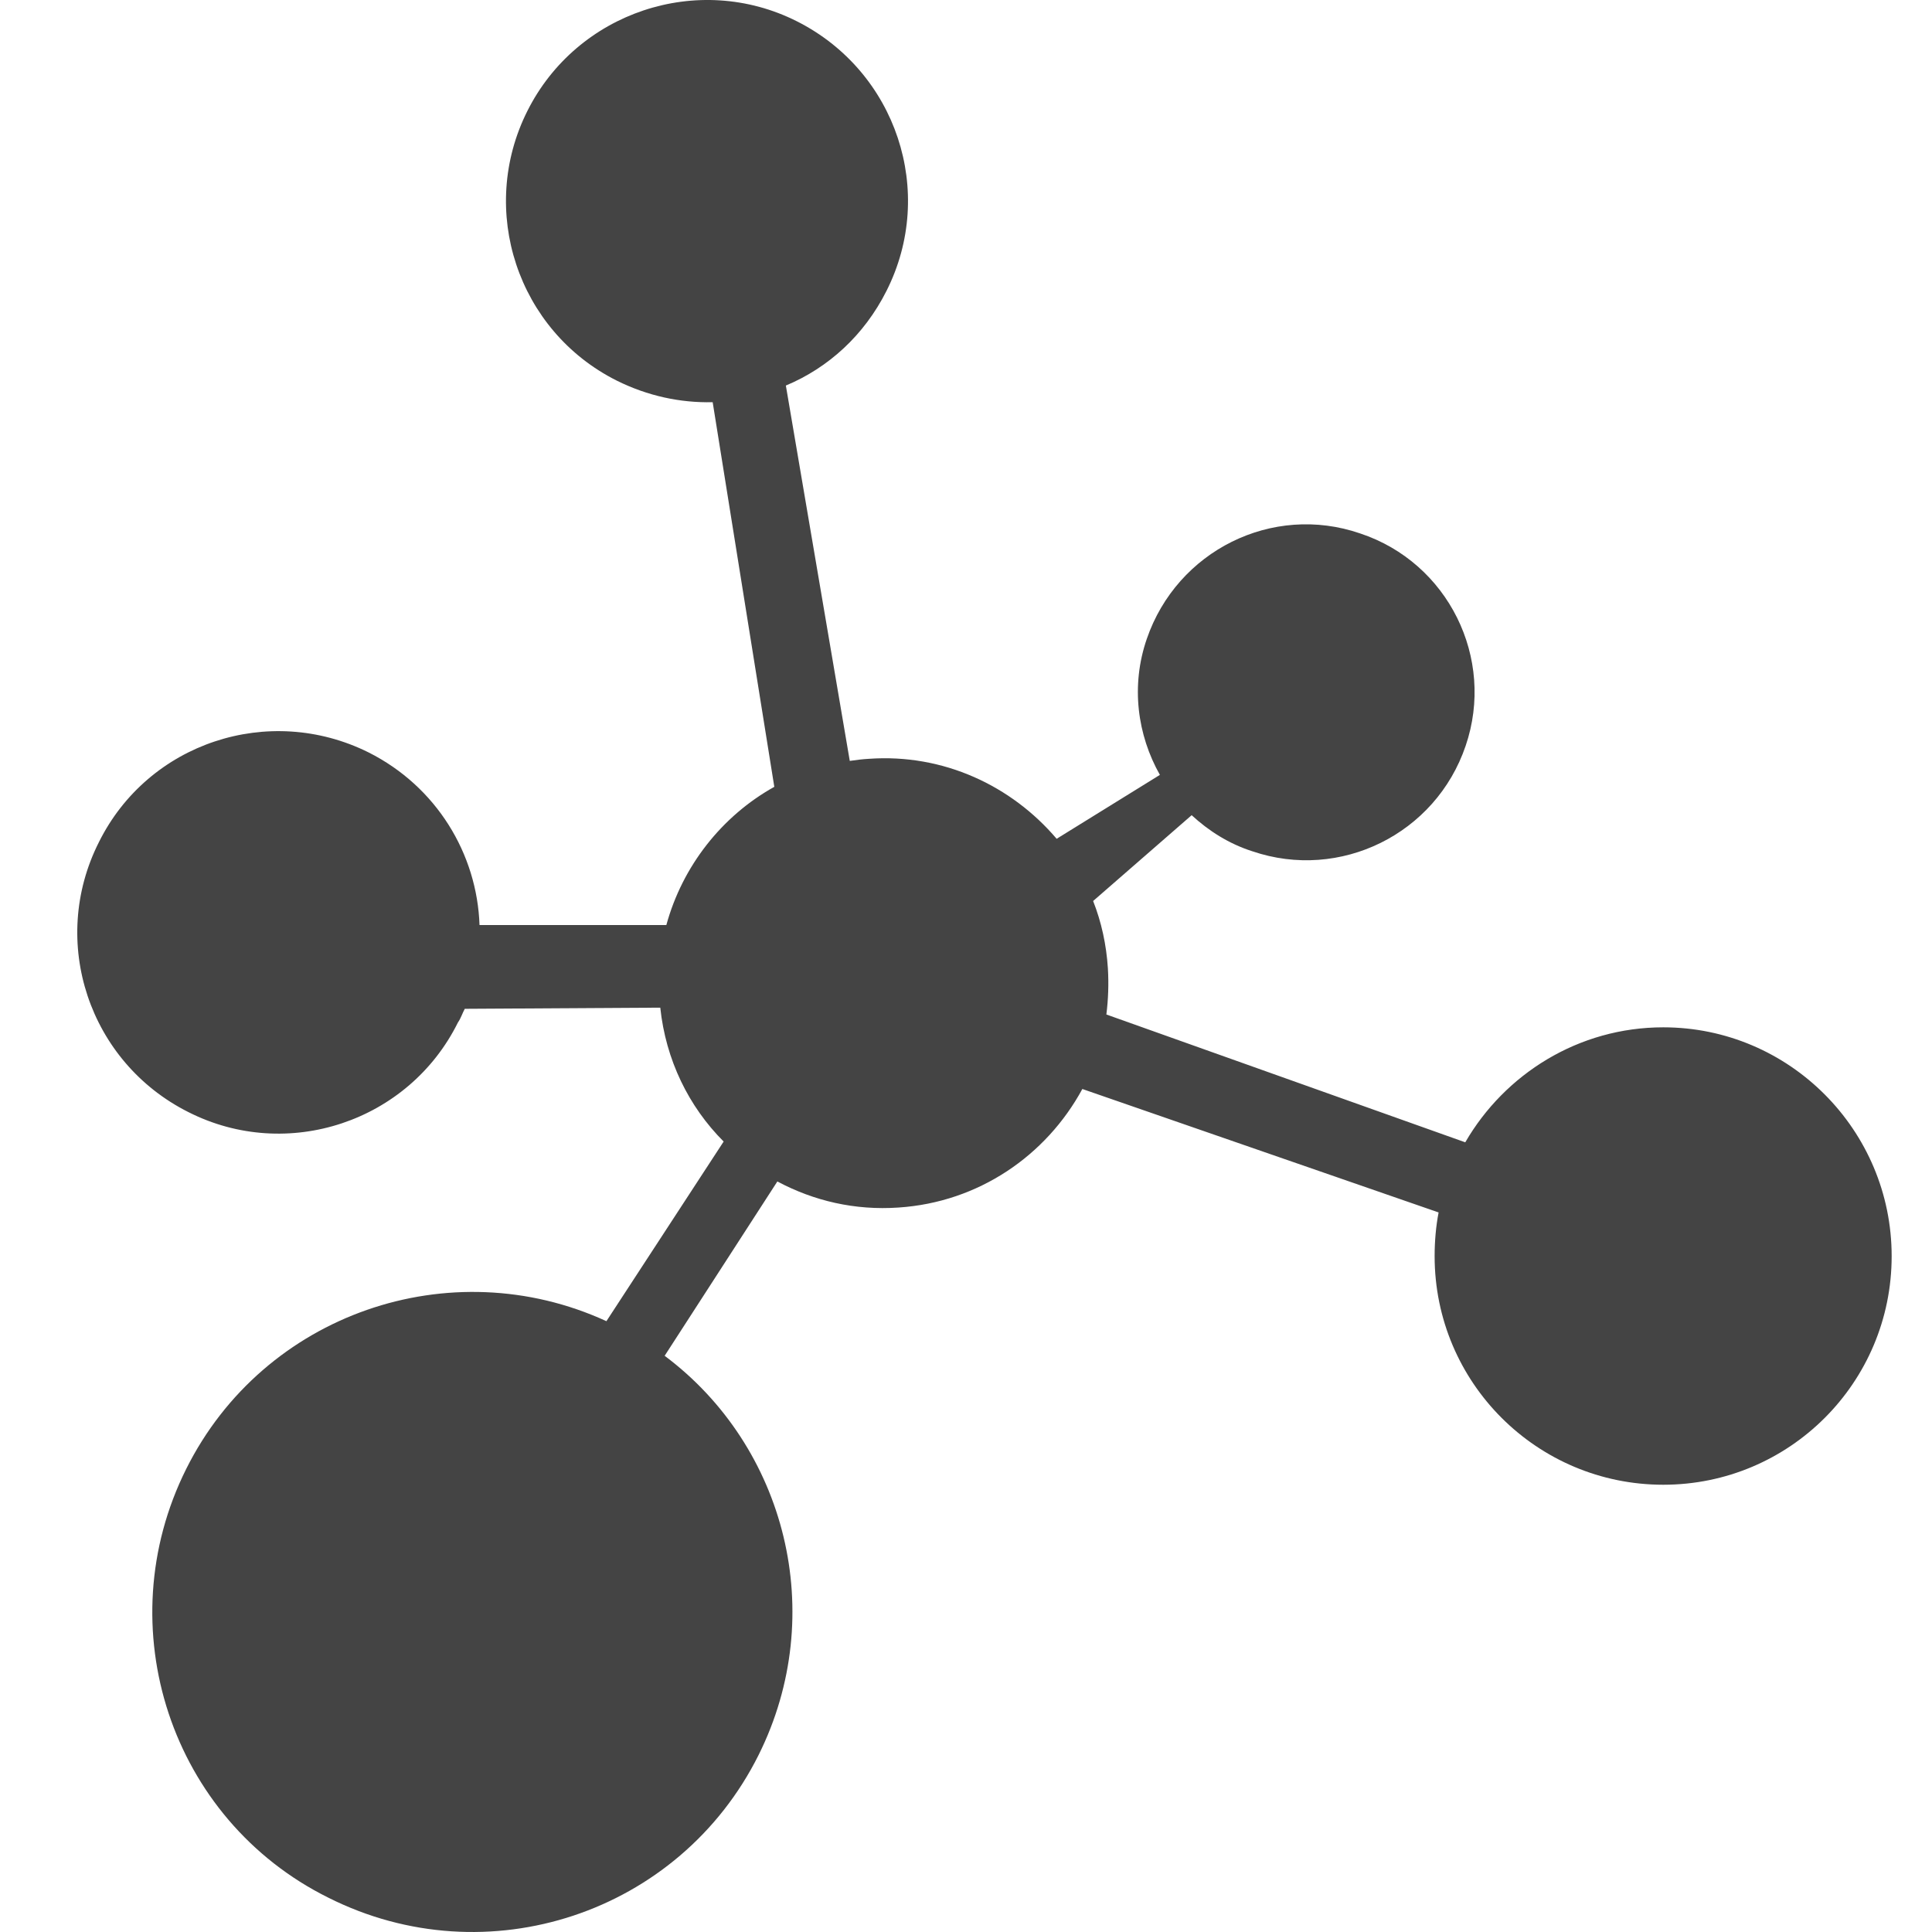 <?xml version="1.0" encoding="UTF-8"?>
<svg width="50px" height="50px" viewBox="0 0 50 50" version="1.1" xmlns="http://www.w3.org/2000/svg" xmlns:xlink="http://www.w3.org/1999/xlink">
    <title>Testing the customized formula</title>
    <g id="Testing-the-customized-formula" stroke="none" stroke-width="1" fill="none" fill-rule="evenodd">
        <path d="M4.874,28.78 C2.31,27.493 1.257,24.375 2.559,21.796 C3.836,19.222 6.959,18.19 9.538,19.472 C11.299,20.358 12.347,22.1 12.41,23.94 L17.245,23.94 C17.661,22.418 18.679,21.121 20.039,20.363 L18.444,10.409 C17.602,10.428 16.761,10.247 15.963,9.851 C13.394,8.564 12.361,5.437 13.648,2.873 C14.93,0.313 18.067,-0.739 20.627,0.553 C23.196,1.85 24.238,4.967 22.941,7.531 C22.364,8.676 21.439,9.518 20.338,9.978 L21.992,19.692 C22.158,19.668 22.31,19.648 22.486,19.638 C24.419,19.501 26.181,20.338 27.346,21.708 L30.018,20.054 C29.435,19.022 29.259,17.749 29.68,16.531 C30.463,14.255 32.924,13.022 35.2,13.805 C37.476,14.559 38.704,17.035 37.931,19.301 C37.157,21.586 34.681,22.805 32.411,22.031 C31.799,21.836 31.275,21.498 30.84,21.097 L28.29,23.318 C28.505,23.862 28.633,24.449 28.672,25.06 C28.696,25.467 28.682,25.858 28.633,26.255 L37.921,29.563 C38.944,27.796 40.852,26.587 43.045,26.587 C46.309,26.587 48.956,29.249 48.956,32.509 C48.956,35.783 46.309,38.425 43.045,38.425 C39.78,38.425 37.128,35.783 37.128,32.509 C37.128,32.122 37.162,31.735 37.231,31.378 L28.011,28.183 C27.076,29.905 25.329,31.114 23.254,31.251 C22.124,31.329 21.062,31.08 20.118,30.576 L17.201,35.088 C20.343,37.437 21.449,41.772 19.633,45.418 C17.583,49.524 12.601,51.173 8.5,49.113 C4.424,47.092 2.774,42.11 4.82,38.014 C6.826,33.996 11.656,32.337 15.694,34.192 L18.728,29.543 C17.823,28.638 17.23,27.429 17.088,26.078 L12.028,26.108 C11.965,26.225 11.926,26.357 11.852,26.46 C10.58,29.029 7.438,30.081 4.874,28.78 L4.874,28.78 Z" id="路径" fill="#444444" fill-rule="nonzero"></path>
    </g>
</svg>